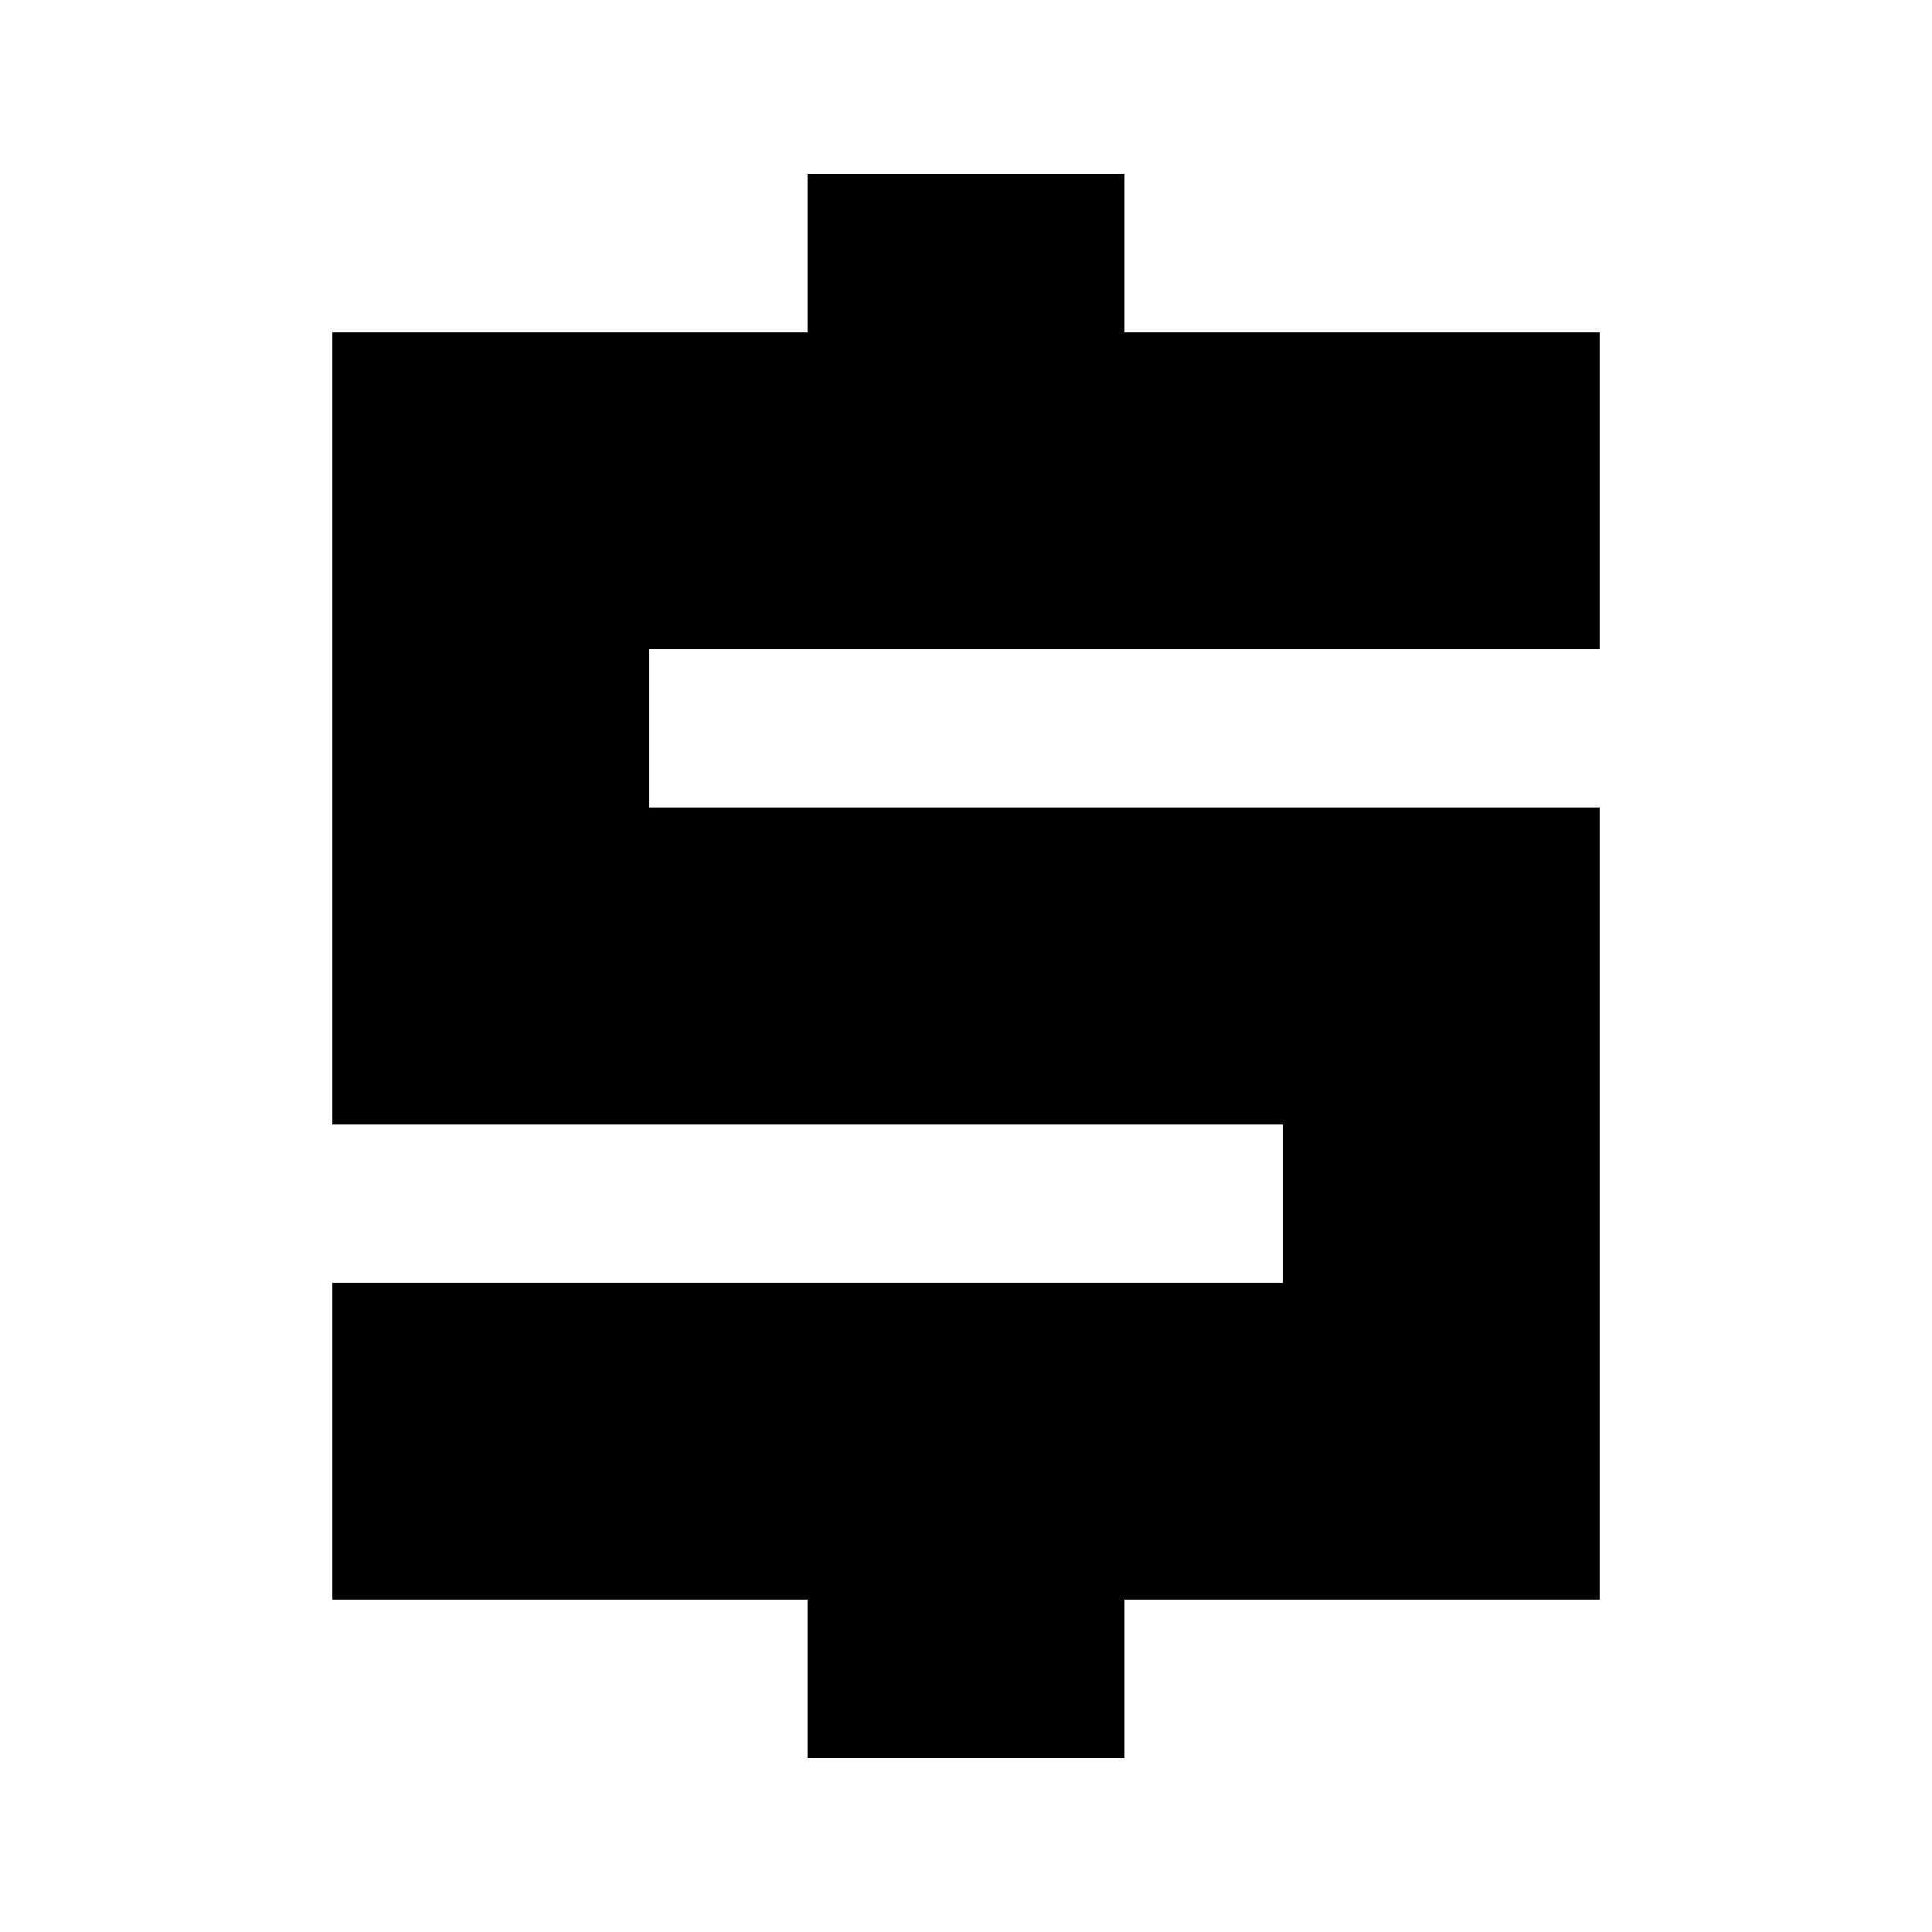 <?xml version="1.0" encoding="UTF-8"?>
<!-- Uploaded to: ICON Repo, www.iconrepo.com, Generator: ICON Repo Mixer Tools -->
<svg fill="#000000" width="800px" height="800px" version="1.1" viewBox="144 144 512 512" xmlns="http://www.w3.org/2000/svg">
 <path d="m358.02 316.03h209.92v-83.969h-125.95v-41.984h-83.969v41.984h-125.95v209.92h251.9v41.98h-251.9v83.969h125.95v41.984h83.969v-41.984h125.95v-209.92h-251.9v-41.984z"/>
</svg>